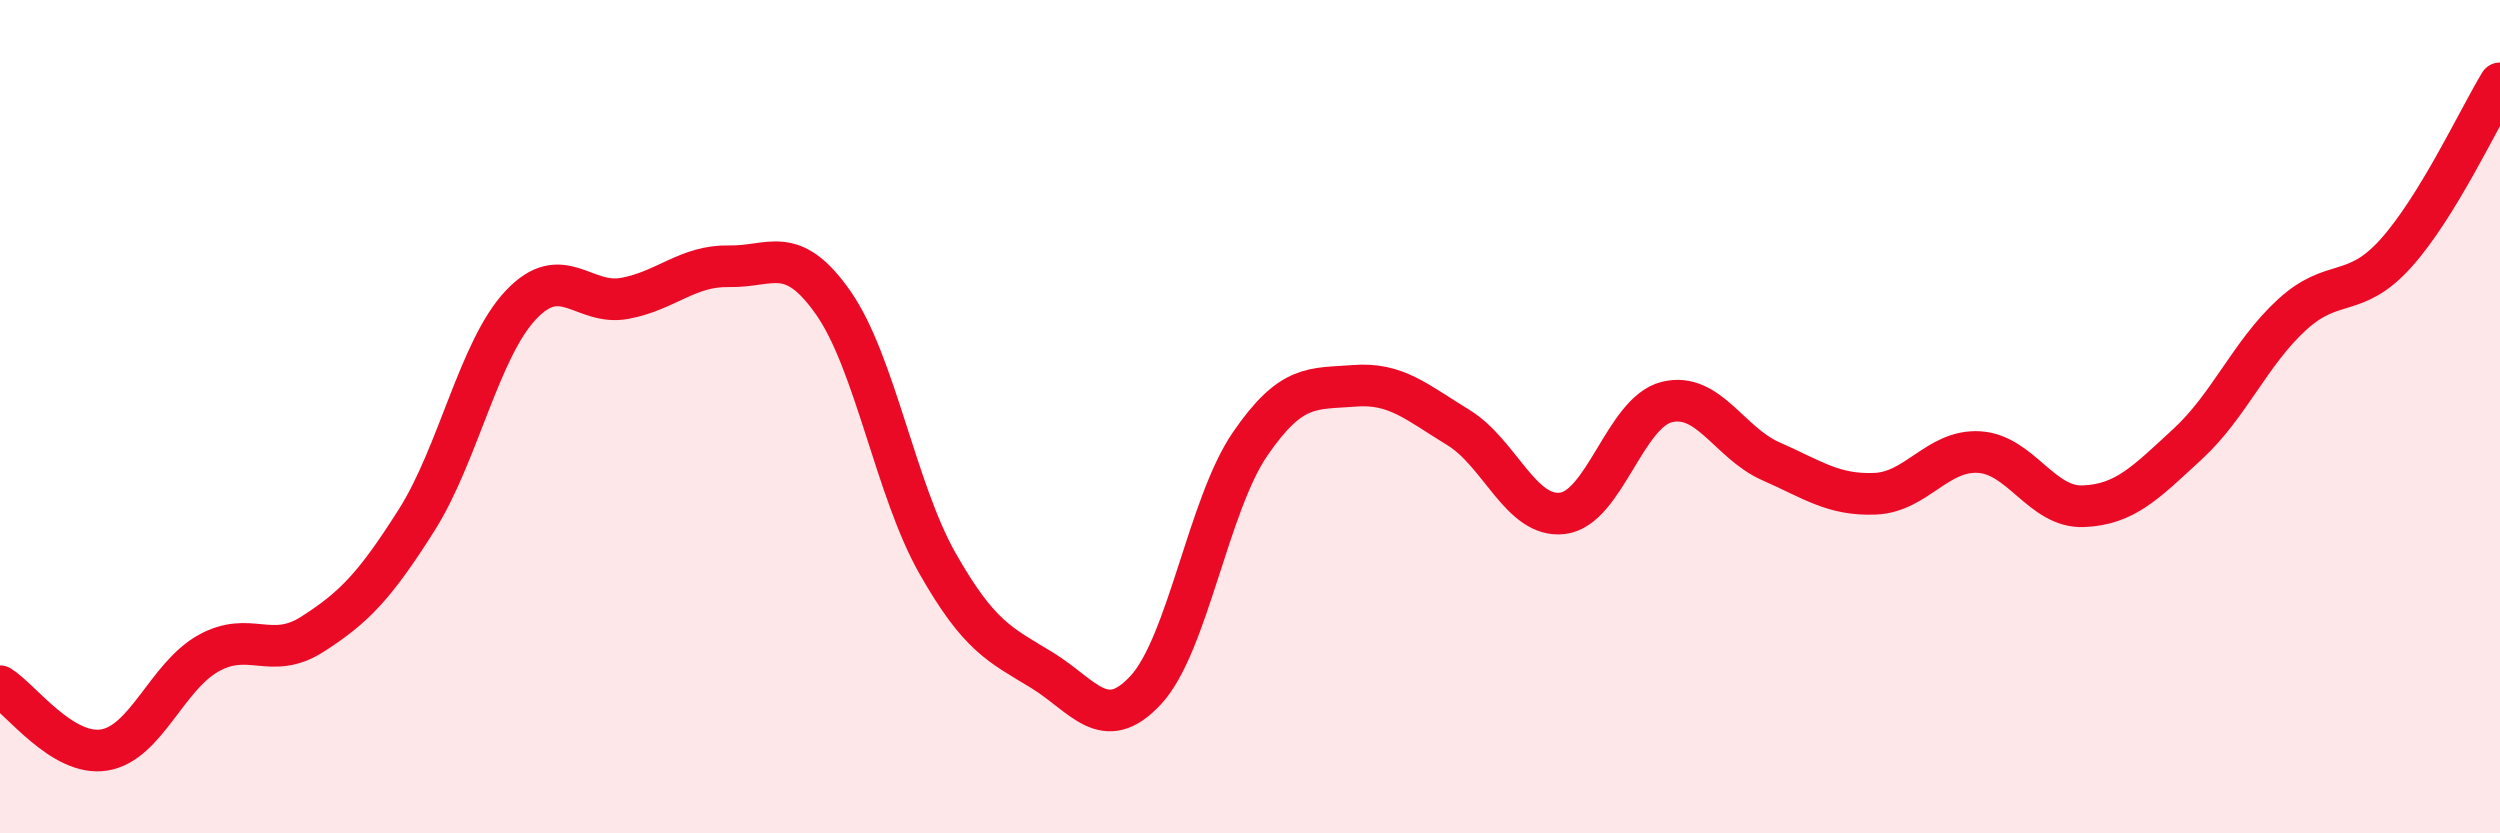
    <svg width="60" height="20" viewBox="0 0 60 20" xmlns="http://www.w3.org/2000/svg">
      <path
        d="M 0,16.47 C 0.5,16.78 1.5,18.16 2.5,18 C 3.5,17.84 4,16.24 5,15.68 C 6,15.12 6.5,15.86 7.5,15.22 C 8.5,14.58 9,14.06 10,12.48 C 11,10.9 11.5,8.38 12.5,7.32 C 13.5,6.26 14,7.35 15,7.16 C 16,6.97 16.5,6.37 17.5,6.39 C 18.5,6.41 19,5.84 20,7.27 C 21,8.7 21.5,11.76 22.5,13.52 C 23.5,15.28 24,15.47 25,16.08 C 26,16.69 26.5,17.64 27.5,16.56 C 28.5,15.48 29,12.12 30,10.66 C 31,9.2 31.5,9.34 32.5,9.26 C 33.5,9.18 34,9.65 35,10.26 C 36,10.87 36.5,12.44 37.5,12.32 C 38.5,12.2 39,9.9 40,9.65 C 41,9.4 41.5,10.63 42.5,11.07 C 43.5,11.51 44,11.89 45,11.85 C 46,11.81 46.5,10.79 47.5,10.85 C 48.5,10.91 49,12.19 50,12.15 C 51,12.11 51.5,11.58 52.5,10.66 C 53.5,9.74 54,8.48 55,7.56 C 56,6.64 56.5,7.19 57.5,6.08 C 58.5,4.97 59.5,2.82 60,2L60 20L0 20Z"
        fill="#EB0A25"
        opacity="0.1"
        stroke-linecap="round"
        stroke-linejoin="round"
      />
      <path
        d="M 0,16.47 C 0.5,16.78 1.5,18.16 2.5,18 C 3.5,17.84 4,16.24 5,15.68 C 6,15.12 6.5,15.86 7.5,15.22 C 8.5,14.58 9,14.06 10,12.48 C 11,10.9 11.5,8.38 12.5,7.32 C 13.5,6.26 14,7.35 15,7.16 C 16,6.97 16.5,6.37 17.5,6.39 C 18.5,6.41 19,5.84 20,7.27 C 21,8.7 21.5,11.76 22.5,13.52 C 23.5,15.28 24,15.47 25,16.08 C 26,16.69 26.5,17.64 27.5,16.56 C 28.5,15.48 29,12.12 30,10.66 C 31,9.2 31.5,9.34 32.5,9.26 C 33.5,9.18 34,9.65 35,10.26 C 36,10.87 36.5,12.44 37.5,12.32 C 38.5,12.2 39,9.9 40,9.65 C 41,9.4 41.5,10.63 42.5,11.07 C 43.5,11.51 44,11.89 45,11.85 C 46,11.81 46.5,10.79 47.5,10.85 C 48.5,10.91 49,12.19 50,12.15 C 51,12.11 51.5,11.58 52.5,10.66 C 53.5,9.74 54,8.48 55,7.56 C 56,6.64 56.5,7.19 57.5,6.08 C 58.5,4.97 59.5,2.82 60,2"
        stroke="#EB0A25"
        stroke-width="1"
        fill="none"
        stroke-linecap="round"
        stroke-linejoin="round"
      />
    </svg>
  